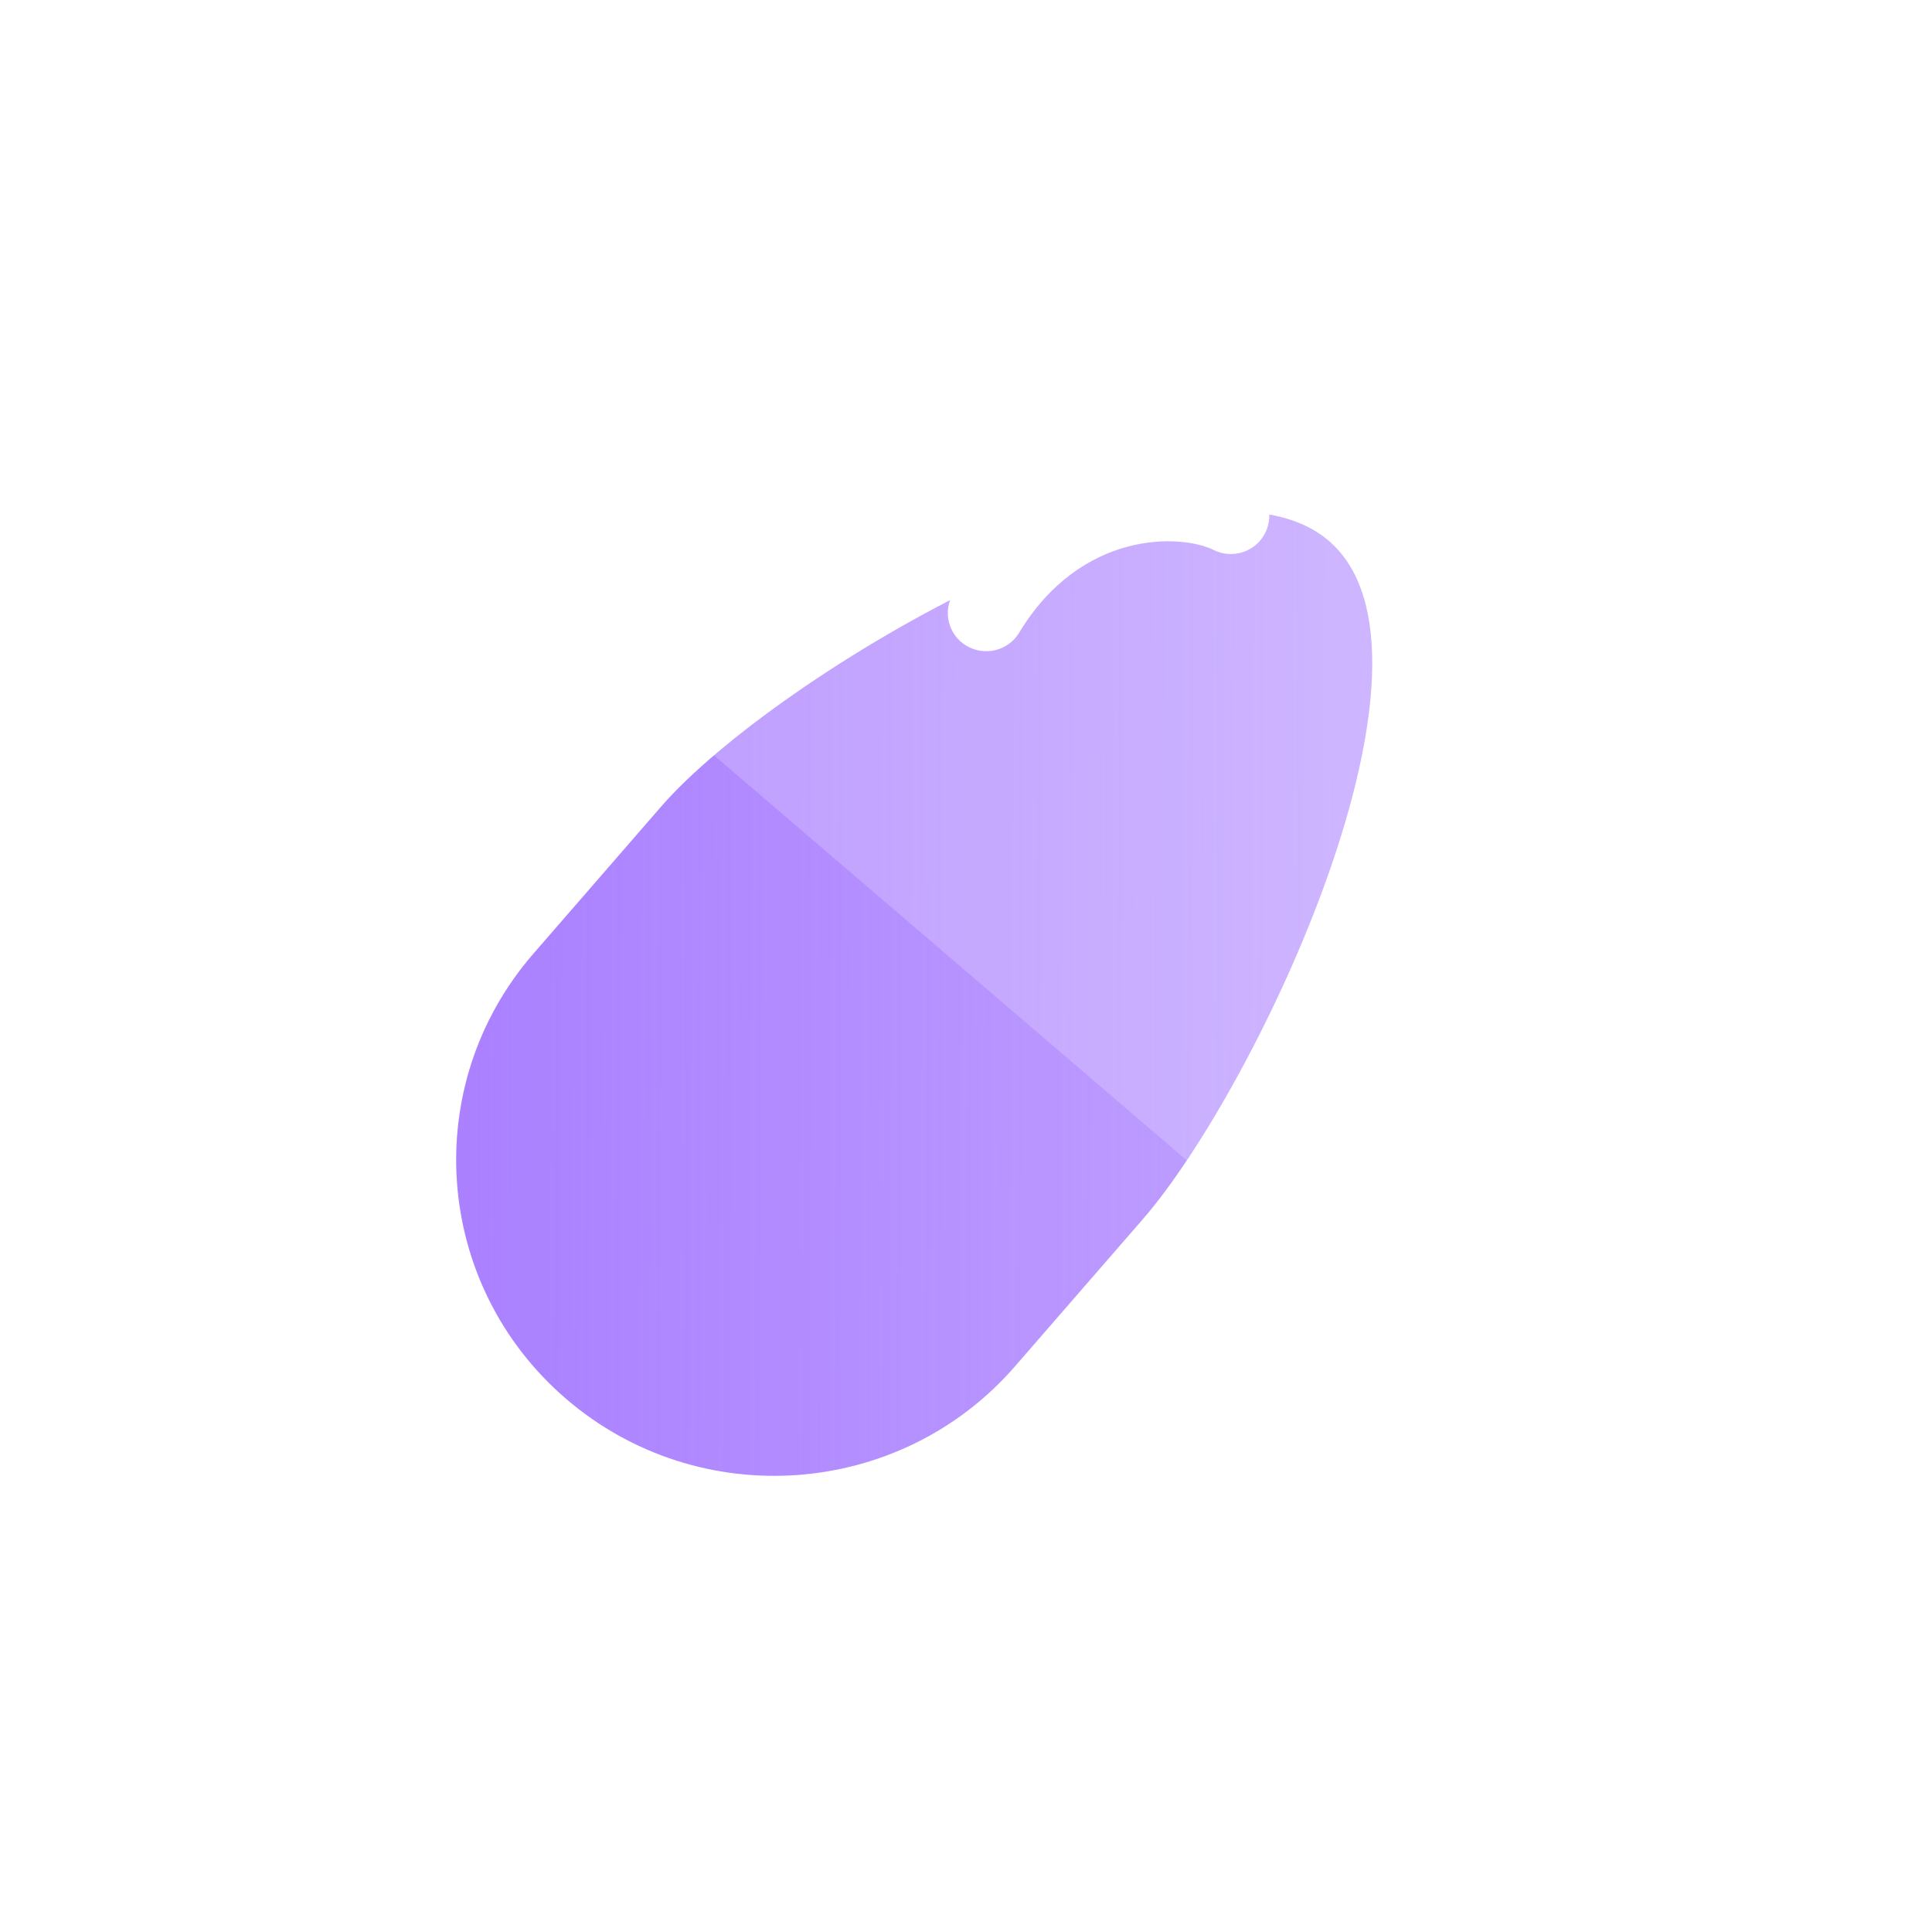 <svg width="40" height="40" viewBox="0 0 40 40" fill="none" xmlns="http://www.w3.org/2000/svg">
<path d="M13.691 16.696C16.066 13.961 24.757 8.838 27.511 11.197C30.264 13.557 26.038 22.505 23.663 25.24L21.015 28.288C18.64 31.022 14.482 31.327 11.728 28.968C8.974 26.608 8.668 22.478 11.044 19.744L13.691 16.696Z" fill="url(#paint0_linear_532_1767)"/>
<g filter="url(#filter0_b_532_1767)">
<path d="M28.272 9.922C25.518 7.562 21.36 7.867 18.985 10.601L14.683 15.553L24.655 24.097L28.956 19.145C31.332 16.411 31.026 12.281 28.272 9.922Z" fill="white" fill-opacity="0.2"/>
</g>
<path fill-rule="evenodd" clip-rule="evenodd" d="M19.736 12.286C21.487 9.389 24.485 9.301 25.84 9.974C26.233 10.169 26.392 10.643 26.195 11.034C25.999 11.424 25.521 11.582 25.128 11.387C24.457 11.054 22.39 10.965 21.101 13.099C20.875 13.473 20.386 13.595 20.009 13.37C19.633 13.146 19.511 12.66 19.736 12.286Z" fill="white"/>
<defs>
<filter id="filter0_b_532_1767" x="-10.317" y="-16.667" width="65.872" height="65.764" filterUnits="userSpaceOnUse" color-interpolation-filters="sRGB">
<feFlood flood-opacity="0" result="BackgroundImageFix"/>
<feGaussianBlur in="BackgroundImageFix" stdDeviation="12.5"/>
<feComposite in2="SourceAlpha" operator="in" result="effect1_backgroundBlur_532_1767"/>
<feBlend mode="normal" in="SourceGraphic" in2="effect1_backgroundBlur_532_1767" result="shape"/>
</filter>
<linearGradient id="paint0_linear_532_1767" x1="9.444" y1="19.909" x2="27.956" y2="19.987" gradientUnits="userSpaceOnUse">
<stop stop-color="#AA80FF"/>
<stop offset="1" stop-color="#A071FF" stop-opacity="0.65"/>
</linearGradient>
</defs>
</svg>
